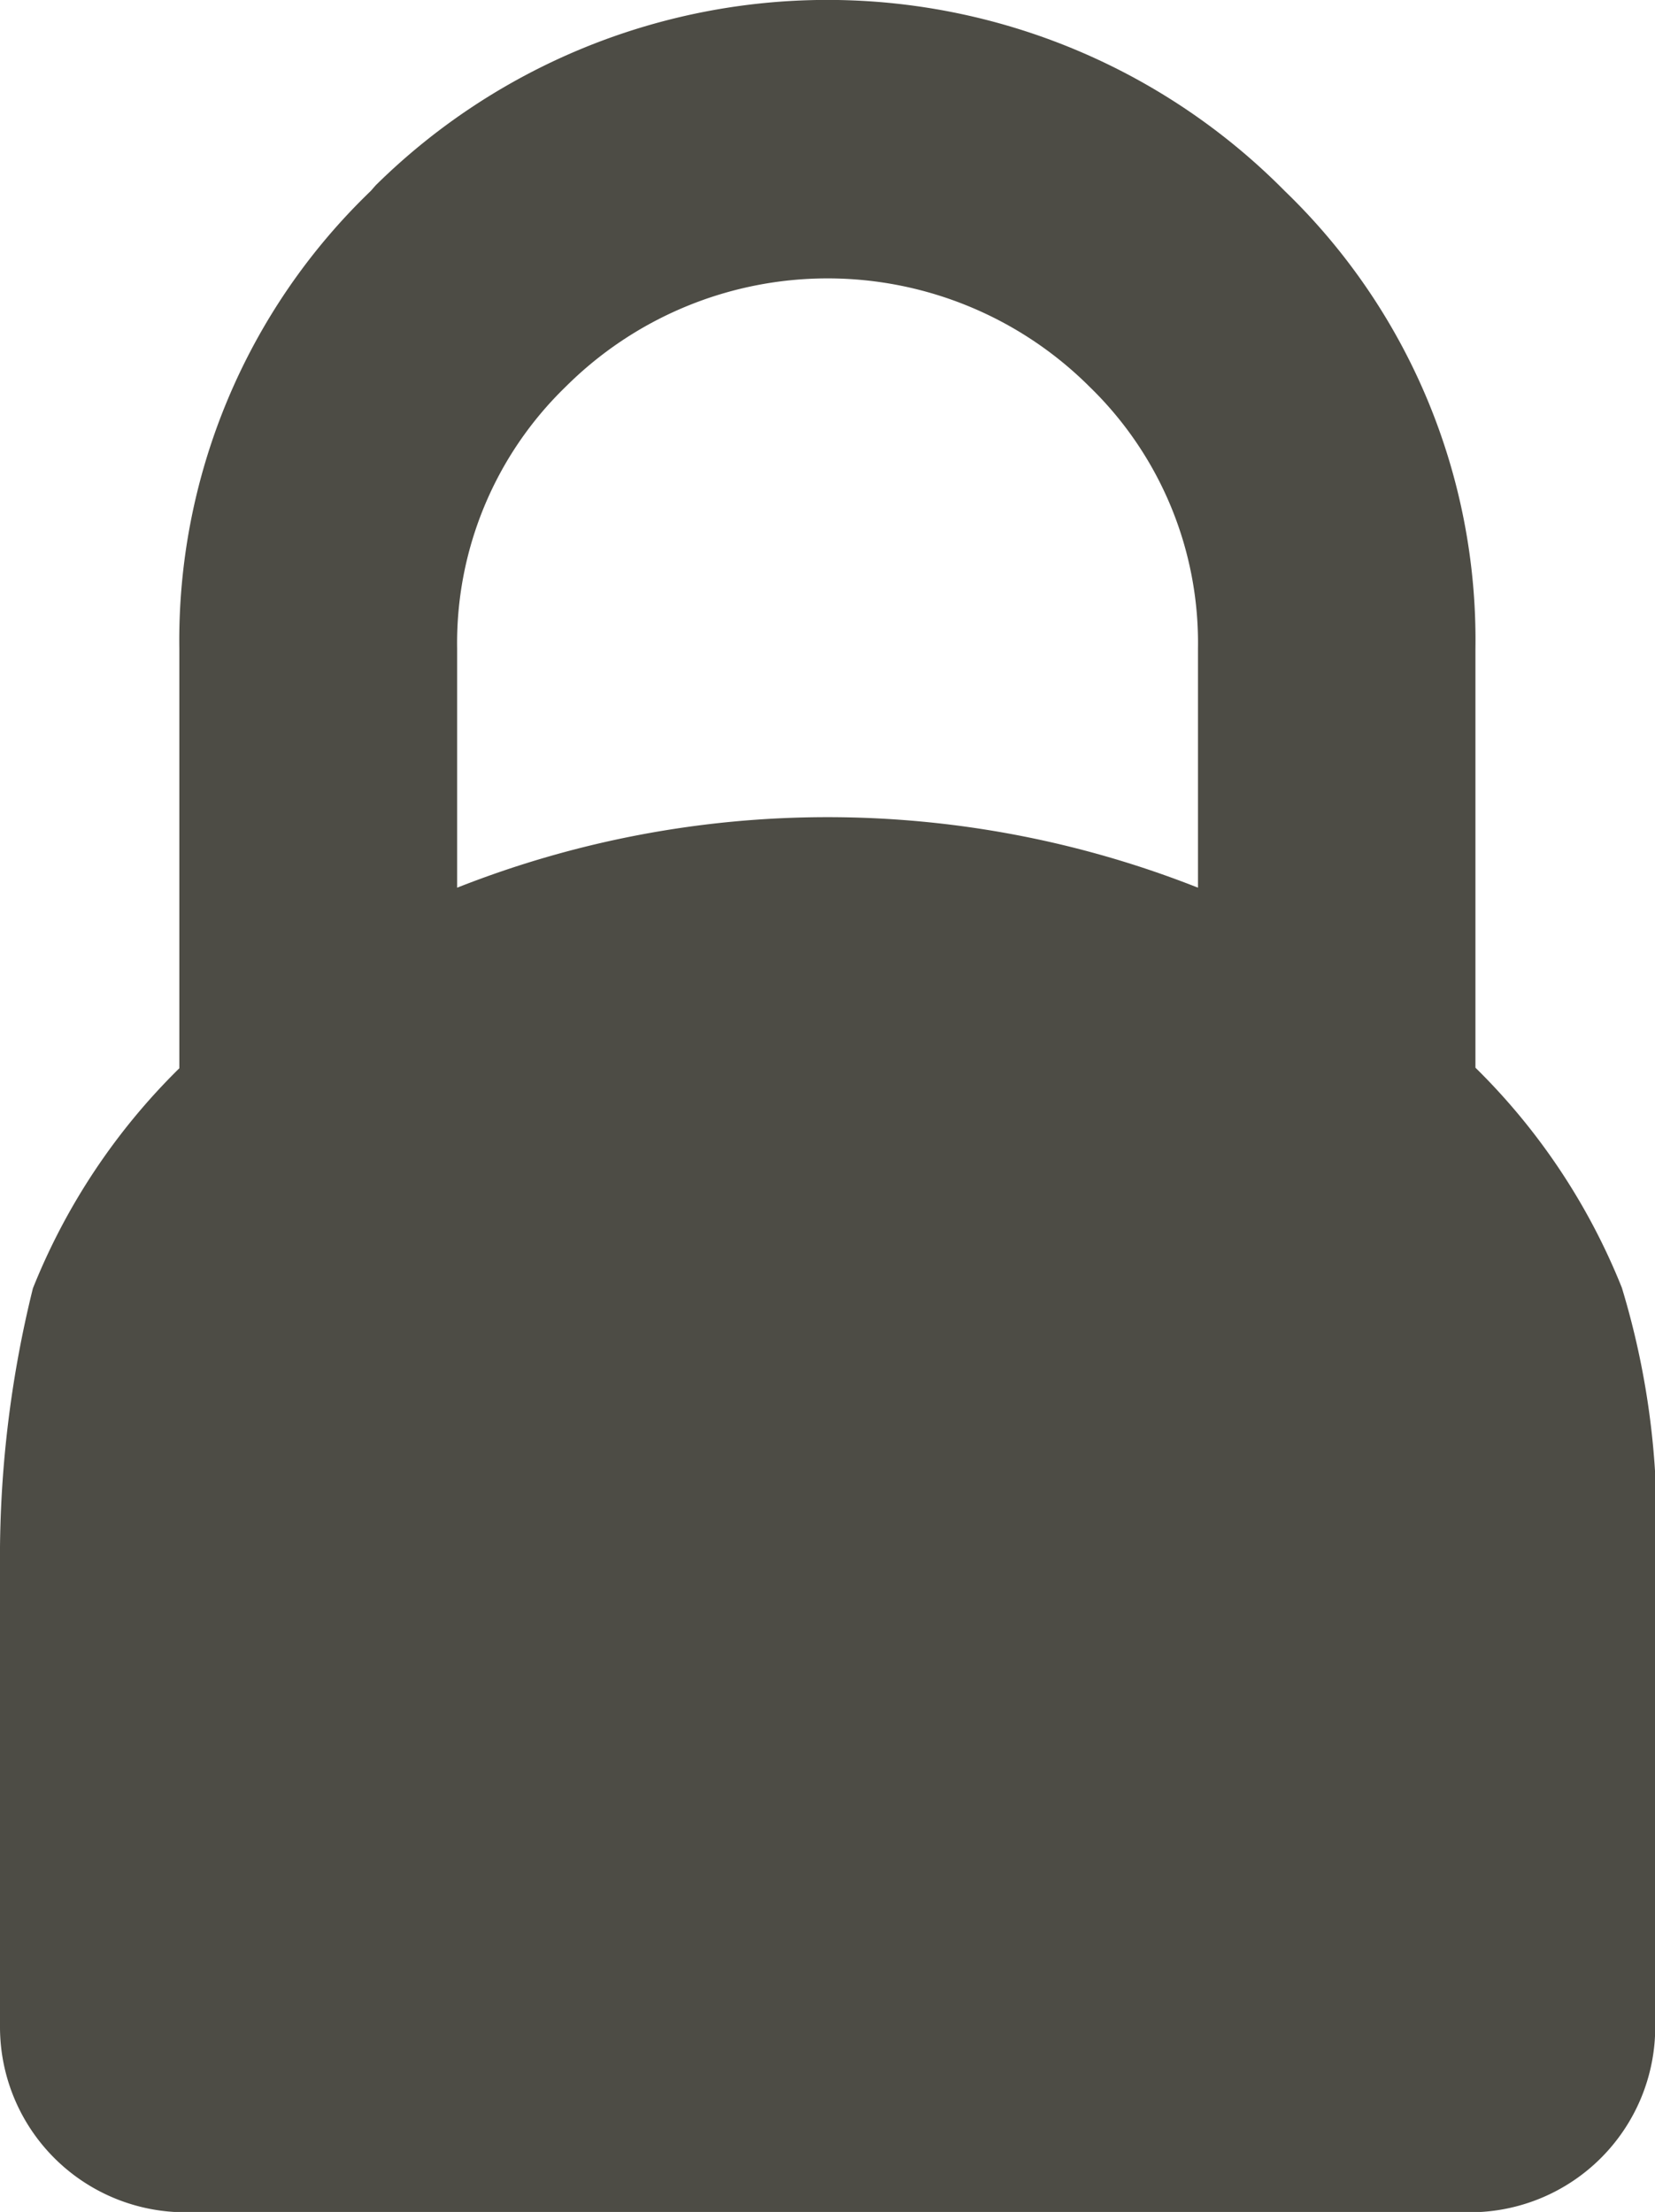 <svg id="ico-login-mobile" xmlns="http://www.w3.org/2000/svg" xmlns:xlink="http://www.w3.org/1999/xlink" width="14.286" height="19.097" viewBox="0 0 14.286 19.097">
  <defs>
    <clipPath id="clip-path">
      <rect id="Rectangle_5766" data-name="Rectangle 5766" width="14.286" height="19.097" fill="#4d4c45"/>
    </clipPath>
  </defs>
  <g id="Group_5507" data-name="Group 5507" clip-path="url(#clip-path)">
    <path id="Path_12266" data-name="Path 12266" d="M14,11.118a5.555,5.555,0,0,0-1.264-1.9V5.6A5.382,5.382,0,0,0,11.09,1.649,5.549,5.549,0,0,0,3.243,1.6L3.2,1.649A5.382,5.382,0,0,0,1.548,5.6V9.223a5.555,5.555,0,0,0-1.264,1.9A9.665,9.665,0,0,0,0,13.54V17.5a1.6,1.6,0,0,0,1.6,1.6H12.688a1.6,1.6,0,0,0,1.6-1.6V13.54A6.935,6.935,0,0,0,14,11.118M3.946,7.664V5.6a3.08,3.08,0,0,1,.937-2.261,3.2,3.2,0,0,1,4.522,0A3.081,3.081,0,0,1,10.341,5.6V7.664a8.7,8.7,0,0,0-6.395,0" transform="translate(0 0)" fill="#4d4c45"/>
  </g>
</svg>
